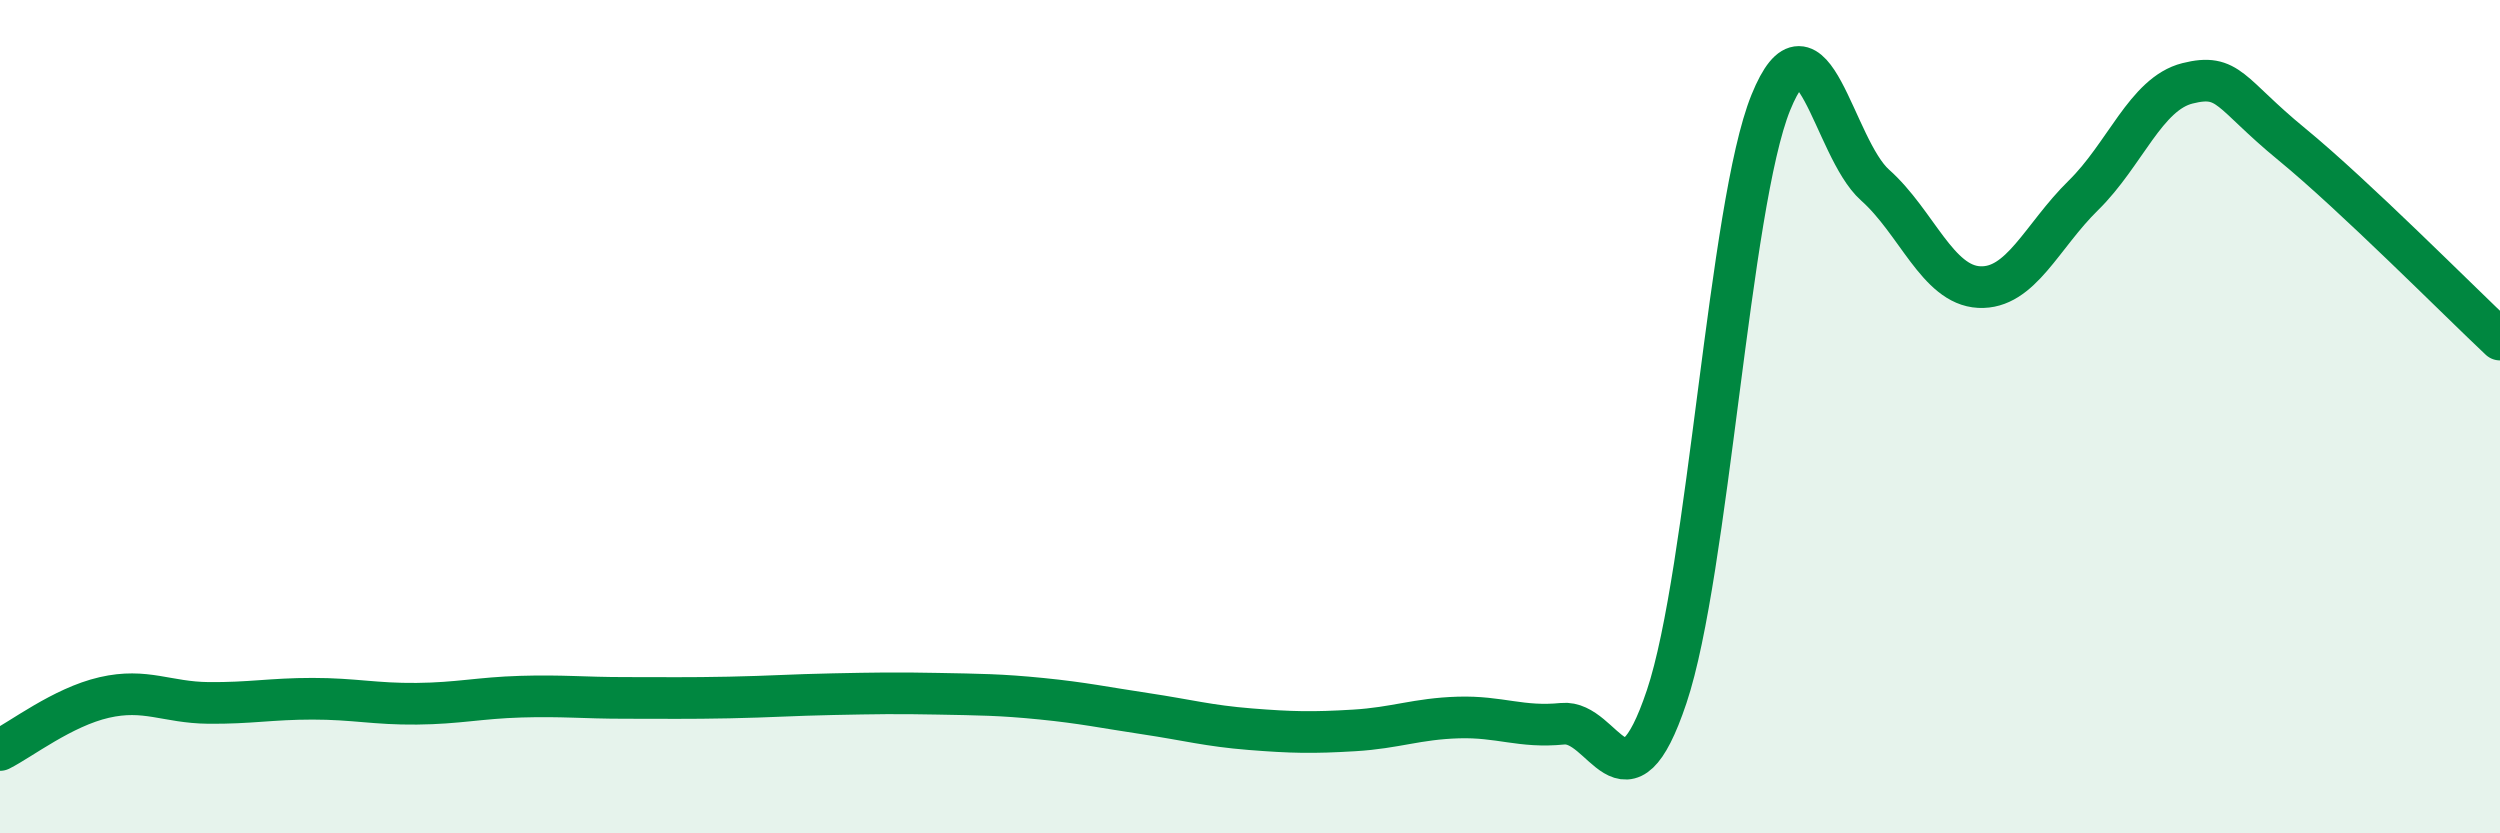 
    <svg width="60" height="20" viewBox="0 0 60 20" xmlns="http://www.w3.org/2000/svg">
      <path
        d="M 0,18 C 0.5,17.75 1.5,16.97 2.5,16.74 C 3.5,16.51 4,16.86 5,16.87 C 6,16.88 6.5,16.77 7.5,16.77 C 8.5,16.77 9,16.9 10,16.89 C 11,16.88 11.5,16.75 12.5,16.72 C 13.5,16.69 14,16.75 15,16.75 C 16,16.75 16.5,16.76 17.5,16.74 C 18.5,16.72 19,16.68 20,16.66 C 21,16.64 21.5,16.63 22.5,16.65 C 23.5,16.67 24,16.67 25,16.77 C 26,16.87 26.5,16.98 27.5,17.13 C 28.5,17.28 29,17.42 30,17.5 C 31,17.58 31.5,17.59 32.5,17.53 C 33.5,17.47 34,17.25 35,17.22 C 36,17.19 36.5,17.47 37.5,17.37 C 38.5,17.27 39,19.7 40,16.72 C 41,13.74 41.5,4.92 42.5,2.46 C 43.5,0 44,3.55 45,4.44 C 46,5.33 46.5,6.84 47.5,6.89 C 48.5,6.94 49,5.67 50,4.69 C 51,3.71 51.5,2.25 52.5,2 C 53.5,1.75 53.5,2.23 55,3.46 C 56.5,4.69 59,7.21 60,8.15L60 20L0 20Z"
        fill="#008740"
        opacity="0.1"
        stroke-linecap="round"
        stroke-linejoin="round"
      />
      <path
        d="M 0,18 C 0.5,17.75 1.5,16.97 2.5,16.74 C 3.5,16.51 4,16.86 5,16.87 C 6,16.88 6.5,16.77 7.5,16.77 C 8.5,16.77 9,16.9 10,16.89 C 11,16.88 11.5,16.75 12.5,16.72 C 13.5,16.69 14,16.75 15,16.75 C 16,16.75 16.5,16.76 17.5,16.74 C 18.5,16.72 19,16.68 20,16.66 C 21,16.64 21.5,16.63 22.5,16.65 C 23.5,16.67 24,16.67 25,16.77 C 26,16.87 26.5,16.98 27.5,17.13 C 28.5,17.28 29,17.42 30,17.5 C 31,17.58 31.5,17.59 32.5,17.53 C 33.5,17.47 34,17.25 35,17.22 C 36,17.19 36.5,17.47 37.5,17.37 C 38.5,17.27 39,19.7 40,16.72 C 41,13.74 41.5,4.92 42.5,2.46 C 43.5,0 44,3.55 45,4.44 C 46,5.33 46.5,6.84 47.5,6.89 C 48.5,6.94 49,5.67 50,4.69 C 51,3.71 51.5,2.25 52.5,2 C 53.5,1.75 53.5,2.23 55,3.46 C 56.5,4.69 59,7.21 60,8.15"
        stroke="#008740"
        stroke-width="1"
        fill="none"
        stroke-linecap="round"
        stroke-linejoin="round"
      />
    </svg>
  
